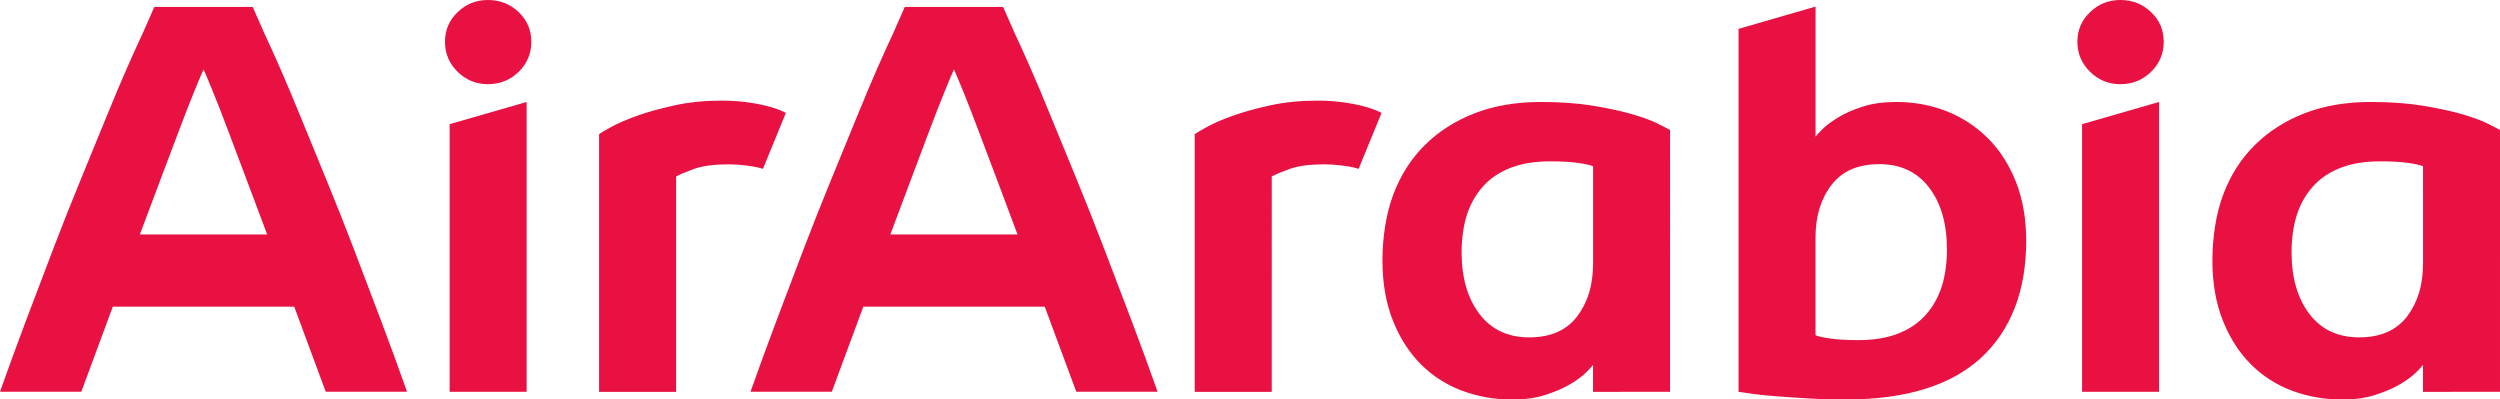 <?xml version="1.0" encoding="utf-8"?>
<!-- Generator: Adobe Illustrator 25.4.1, SVG Export Plug-In . SVG Version: 6.00 Build 0)  -->
<svg version="1.1" id="Layer_2" xmlns="http://www.w3.org/2000/svg" xmlns:xlink="http://www.w3.org/1999/xlink" x="0px" y="0px"
	 viewBox="0 0 500.63 80" style="enable-background:new 0 0 500.63 80;" xml:space="preserve">
<style type="text/css">
	.t83f7eb0{fill:#E81142;}
</style>
<g>
	<path id="path14" class="t83f7eb0" d="M388.84,57.37c-0.7,2.16-1.76,4.05-3.19,5.67c-1.44,1.61-3.27,2.87-5.51,3.75
		c-2.24,0.88-4.9,1.32-7.99,1.32c-2.35,0-4.26-0.11-5.73-0.33c-1.47-0.22-2.42-0.44-2.86-0.66V47.51c0-4.18,1.06-7.67,3.19-10.46
		c2.13-2.79,5.32-4.18,9.58-4.18c4.26,0,7.58,1.56,9.97,4.68c2.38,3.12,3.58,7.25,3.58,12.39C389.89,52.51,389.53,55.2,388.84,57.37
		 M397.98,27.58c-2.39-2.34-5.14-4.13-8.26-5.34c-3.12-1.21-6.44-1.82-9.97-1.82c-2.57,0-4.83,0.31-6.77,0.94
		c-1.95,0.62-3.6,1.36-4.95,2.2c-1.36,0.84-2.41,1.63-3.14,2.37s-1.17,1.21-1.32,1.43V1.32l-15.42,4.46v72.68
		c0.44,0.07,1.3,0.2,2.59,0.38c1.28,0.19,2.88,0.35,4.79,0.5s4.07,0.29,6.5,0.44s4.96,0.22,7.6,0.22c11.96,0,20.98-2.77,27.04-8.31
		c6.06-5.55,9.08-13.56,9.08-23.41c0-4.47-0.7-8.46-2.09-11.95C402.26,32.85,400.37,29.93,397.98,27.58 M319.01,52.91
		c0,4.19-1.07,7.67-3.19,10.46c-2.13,2.79-5.32,4.19-9.59,4.19c-4.25,0-7.58-1.56-9.96-4.68c-2.38-3.12-3.58-7.25-3.58-12.39
		c0-2.57,0.35-5.27,1.05-7.44c0.7-2.16,1.76-4.05,3.19-5.67c1.43-1.62,3.27-2.87,5.51-3.75s4.9-1.32,7.99-1.32
		c2.35,0,4.26,0.11,5.73,0.33c1.47,0.22,2.42,0.44,2.86,0.66V52.91z M326.95,22.9c-2.13-0.63-4.74-1.19-7.82-1.71
		c-3.09-0.51-6.61-0.77-10.58-0.77c-4.92,0-9.33,0.75-13.21,2.25c-3.89,1.51-7.22,3.62-9.97,6.34c-2.75,2.71-4.86,6-6.33,9.86
		c-1.47,3.86-2.2,8.64-2.2,13.27c0,4.55,0.7,8.57,2.09,12.06c1.39,3.49,3.26,6.41,5.62,8.76c2.35,2.35,5.1,4.11,8.26,5.29
		c3.15,1.17,6.5,1.76,10.02,1.76c2.5,0,4.72-0.31,6.66-0.94c1.95-0.62,3.59-1.33,4.96-2.14c1.35-0.8,2.42-1.6,3.19-2.37
		c0.77-0.77,1.23-1.26,1.37-1.49v5.4l15.42-0.01V26.04c-0.37-0.22-1.17-0.64-2.43-1.27C330.76,24.15,329.07,23.52,326.95,22.9
		 M276.65,22.6c-1.55-0.81-3.79-1.51-7.01-2.02c-1.84-0.29-3.79-0.43-5.84-0.43c-3.38,0-6.5,0.31-9.36,0.93
		c-2.87,0.63-5.38,1.32-7.54,2.09c-2.17,0.77-3.91,1.53-5.23,2.26c-1.32,0.73-2.13,1.21-2.42,1.43v51.61h15.42V35.34
		c0.66-0.37,1.84-0.86,3.53-1.49c1.69-0.63,4.07-0.94,7.16-0.94c1.03,0,2.11,0.08,3.25,0.22c1.14,0.15,2.05,0.27,3.19,0.6
		c0.1,0.03,0.18,0.05,0.27,0.08c1.6-3.87,3.08-7.49,4.44-10.84C276.55,22.85,276.6,22.72,276.65,22.6 M485.21,52.91
		c0,4.19-1.07,7.67-3.19,10.46c-2.13,2.79-5.32,4.19-9.59,4.19c-4.25,0-7.58-1.56-9.96-4.68c-2.38-3.12-3.58-7.25-3.58-12.39
		c0-2.57,0.35-5.27,1.05-7.44c0.7-2.16,1.76-4.05,3.2-5.67c1.43-1.62,3.27-2.87,5.5-3.75c2.24-0.88,4.9-1.32,7.99-1.32
		c2.34,0,4.26,0.11,5.73,0.33c1.47,0.22,2.42,0.44,2.86,0.66V52.91z M498.21,24.77c-1.24-0.62-2.94-1.24-5.06-1.87
		c-2.13-0.63-4.74-1.19-7.83-1.71c-3.08-0.51-6.61-0.77-10.57-0.77c-4.92,0-9.33,0.75-13.22,2.25c-3.89,1.51-7.21,3.62-9.96,6.34
		c-2.76,2.71-4.86,6-6.33,9.86c-1.47,3.86-2.2,8.64-2.2,13.27c0,4.55,0.7,8.57,2.09,12.06c1.4,3.49,3.27,6.41,5.62,8.76
		c2.35,2.35,5.1,4.11,8.26,5.29c3.15,1.17,6.5,1.76,10.02,1.76c2.5,0,4.72-0.31,6.66-0.94c1.94-0.62,3.59-1.33,4.95-2.14
		c1.36-0.8,2.43-1.6,3.2-2.37c0.77-0.77,1.23-1.26,1.37-1.49v5.4l15.42-0.01V26.04C500.26,25.81,499.45,25.39,498.21,24.77 M424.6,0
		c-2.36,0-4.37,0.81-6.06,2.43C416.85,4.04,416,6.02,416,8.37s0.85,4.35,2.54,6.01c1.69,1.65,3.7,2.48,6.06,2.48
		c2.42,0,4.47-0.83,6.16-2.48c1.69-1.65,2.53-3.66,2.53-6.01s-0.84-4.33-2.53-5.94C429.07,0.81,427.02,0,424.6,0 M416.94,78.46
		h15.42V20.42l-15.42,4.45V78.46z M178.29,46.95c1.33-3.57,2.68-7.18,4.05-10.79c1.36-3.62,2.62-6.94,3.76-9.98
		c1.15-3.04,2.16-5.64,3.05-7.82c0.88-2.18,1.51-3.66,1.88-4.44c0.37,0.78,1,2.26,1.88,4.44c0.89,2.18,1.9,4.78,3.04,7.82
		c1.14,3.03,2.4,6.36,3.77,9.98c1.37,3.61,2.71,7.22,4.04,10.79H178.29z M221.04,49.63c-1.84-4.82-3.69-9.47-5.53-13.95
		c-1.85-4.47-3.55-8.61-5.1-12.42c-1.55-3.82-2.95-7.14-4.21-9.98c-1.25-2.84-2.25-5.04-2.99-6.59c-1.62-3.66-2.33-5.3-2.33-5.3
		h-19.7c0,0-0.71,1.64-2.33,5.3c-0.74,1.56-1.74,3.75-2.99,6.59c-1.26,2.84-2.66,6.17-4.21,9.98c-1.54,3.81-3.25,7.95-5.09,12.42
		c-1.84,4.48-3.69,9.13-5.54,13.95c-1.84,4.83-3.69,9.69-5.53,14.59s-3.58,9.64-5.2,14.23h16.28l6.31-17.04h36.33l6.32,17.04h16.28
		c-1.62-4.59-3.36-9.33-5.21-14.23C224.73,59.32,222.89,54.45,221.04,49.63 M97.7,0c-2.35,0-4.37,0.81-6.06,2.43
		c-1.69,1.61-2.53,3.59-2.53,5.94s0.84,4.35,2.53,6.01c1.69,1.65,3.71,2.48,6.06,2.48c2.42,0,4.47-0.83,6.17-2.48
		c1.69-1.65,2.53-3.66,2.53-6.01s-0.85-4.33-2.53-5.94C102.17,0.81,100.12,0,97.7,0 M90.04,78.46h15.42V20.42l-15.42,4.45V78.46z
		 M28.01,46.95c1.33-3.57,2.68-7.18,4.05-10.79c1.37-3.62,2.62-6.94,3.77-9.98c1.14-3.04,2.16-5.64,3.05-7.82
		c0.88-2.18,1.51-3.66,1.88-4.44c0.38,0.78,1,2.26,1.88,4.44c0.89,2.18,1.91,4.78,3.05,7.82c1.14,3.03,2.4,6.36,3.76,9.98
		c1.37,3.61,2.72,7.22,4.05,10.79H28.01z M70.77,49.63c-1.84-4.82-3.7-9.47-5.54-13.95c-1.84-4.47-3.54-8.61-5.09-12.42
		c-1.55-3.82-2.96-7.14-4.21-9.98c-1.25-2.84-2.25-5.04-2.99-6.59c-1.63-3.66-2.33-5.3-2.33-5.3H30.9c0,0-0.71,1.64-2.33,5.3
		c-0.74,1.56-1.74,3.75-2.99,6.59c-1.25,2.84-2.66,6.17-4.21,9.98c-1.55,3.81-3.25,7.95-5.09,12.42c-1.84,4.48-3.7,9.13-5.54,13.95
		c-1.84,4.83-3.69,9.69-5.54,14.59c-1.84,4.9-3.58,9.64-5.2,14.23h16.28l6.31-17.04h36.33l6.31,17.04h16.28
		c-1.62-4.59-3.36-9.33-5.2-14.23S72.62,54.45,70.77,49.63 M152.78,33.82c1.59-3.87,3.08-7.49,4.44-10.84
		c0.05-0.13,0.1-0.25,0.15-0.38c-1.55-0.81-3.79-1.51-7.01-2.02c-1.84-0.29-3.79-0.43-5.84-0.43c-3.38,0-6.5,0.31-9.36,0.93
		c-2.87,0.63-5.38,1.32-7.54,2.09c-2.17,0.77-3.91,1.53-5.23,2.26c-1.32,0.73-2.13,1.21-2.42,1.43v51.61h15.42V35.34
		c0.66-0.37,1.83-0.86,3.53-1.49c1.69-0.63,4.07-0.94,7.16-0.94c1.03,0,2.11,0.08,3.25,0.22c1.14,0.15,2.05,0.27,3.19,0.6
		C152.61,33.77,152.69,33.79,152.78,33.82"/>
</g>
</svg>
